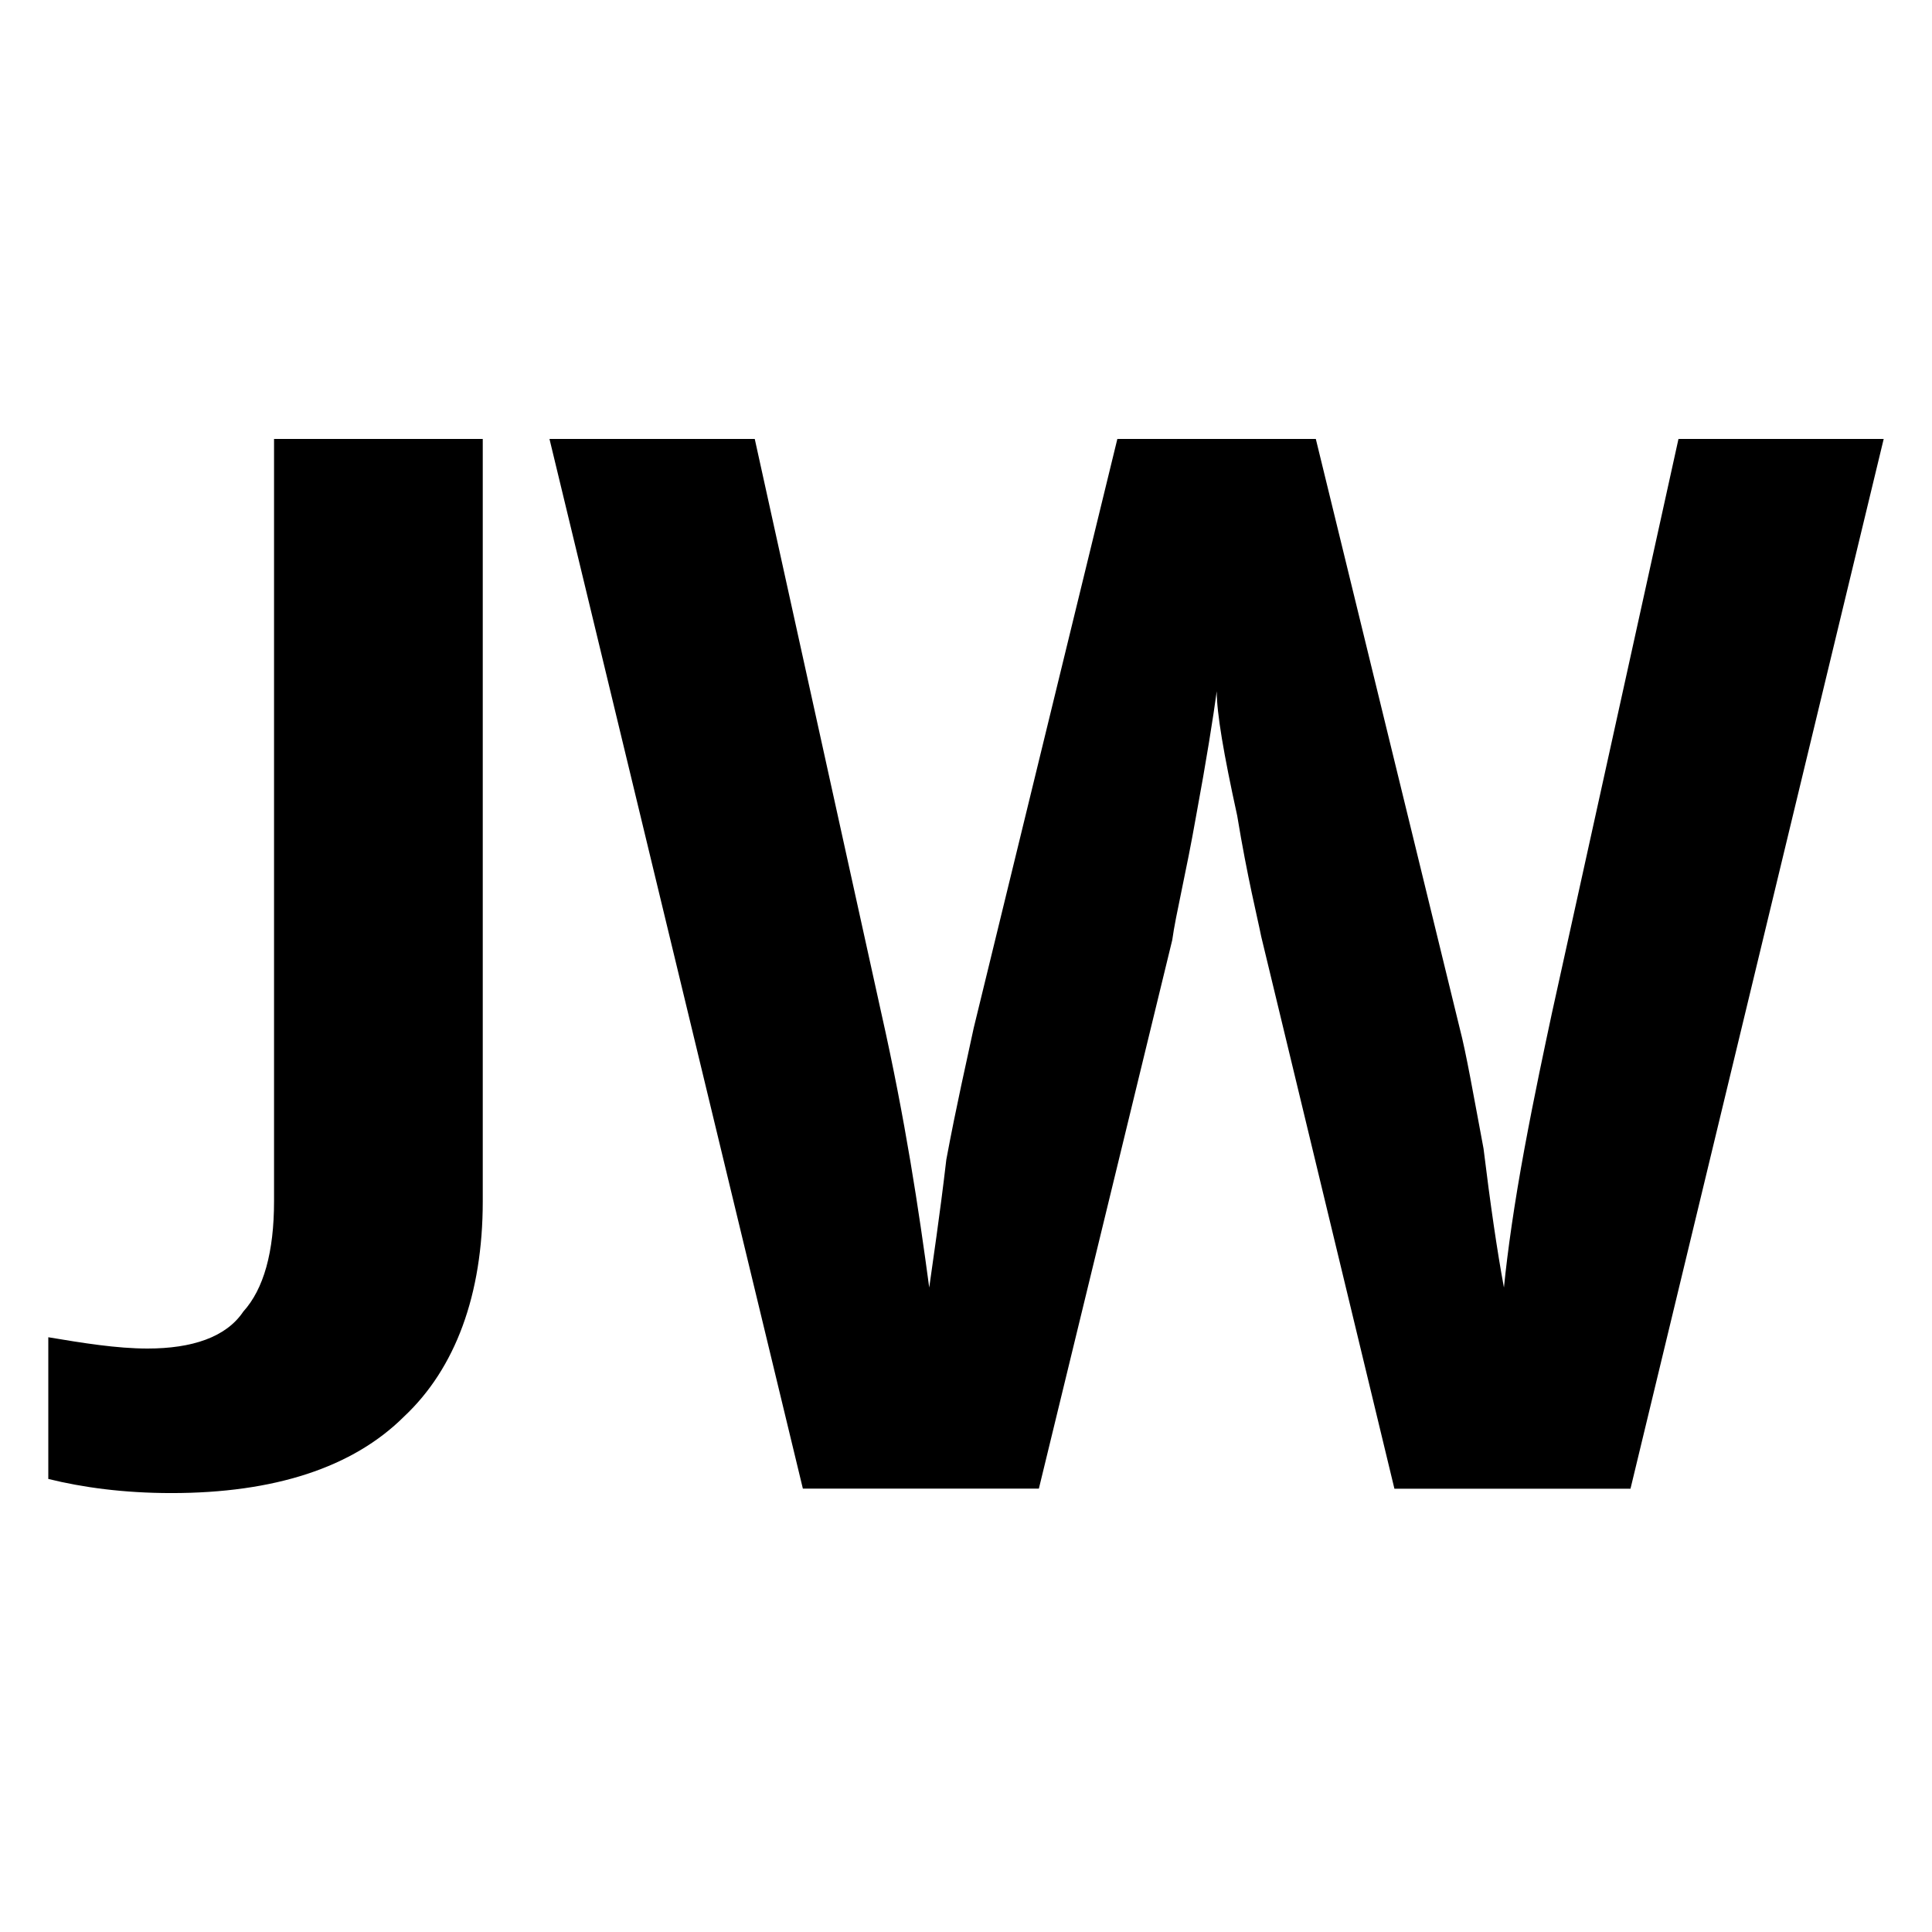 <?xml version="1.0" encoding="utf-8"?>
<!-- Generator: Adobe Illustrator 15.0.0, SVG Export Plug-In . SVG Version: 6.00 Build 0)  -->
<!DOCTYPE svg PUBLIC "-//W3C//DTD SVG 1.1//EN" "http://www.w3.org/Graphics/SVG/1.1/DTD/svg11.dtd">
<svg version="1.1" id="Ebene_1" xmlns="http://www.w3.org/2000/svg" xmlns:xlink="http://www.w3.org/1999/xlink" x="0px" y="0px"
     width="32px" height="32px" viewBox="0 0 32 32" enable-background="new 0 0 32 32" xml:space="preserve">
<g>
	<path d="M2.839,24.73c-0.793,0-1.473-0.094-2.039-0.234v-2.347c0.568,0.095,1.133,0.187,1.643,0.187
		c0.736,0,1.302-0.187,1.586-0.611c0.339-0.375,0.51-0.984,0.51-1.83V7.27h3.457v12.626c0,1.548-0.454,2.77-1.303,3.566
		C5.843,24.309,4.541,24.73,2.839,24.73z"/>
 <path id="_x34_" d="M27.006,24.658h-3.91l-2.207-9.149c-0.059-0.301-0.228-0.969-0.397-1.998c-0.226-1.031-0.339-1.698-0.339-2.062
		c-0.057,0.422-0.172,1.151-0.341,2.062c-0.17,0.968-0.338,1.635-0.396,2.059l-2.209,9.086h-3.909L9.101,7.27h3.4l2.097,9.513
		c0.396,1.758,0.622,3.27,0.793,4.543c0.057-0.422,0.17-1.149,0.283-2.119c0.169-0.908,0.338-1.637,0.454-2.182l2.379-9.755h3.287
		l2.382,9.755c0.111,0.424,0.225,1.091,0.396,1.999c0.111,0.908,0.225,1.696,0.338,2.302c0.06-0.605,0.172-1.394,0.34-2.302
		s0.338-1.696,0.454-2.241l2.097-9.513H31.2L27.006,24.658z"/>
</g>
</svg>
